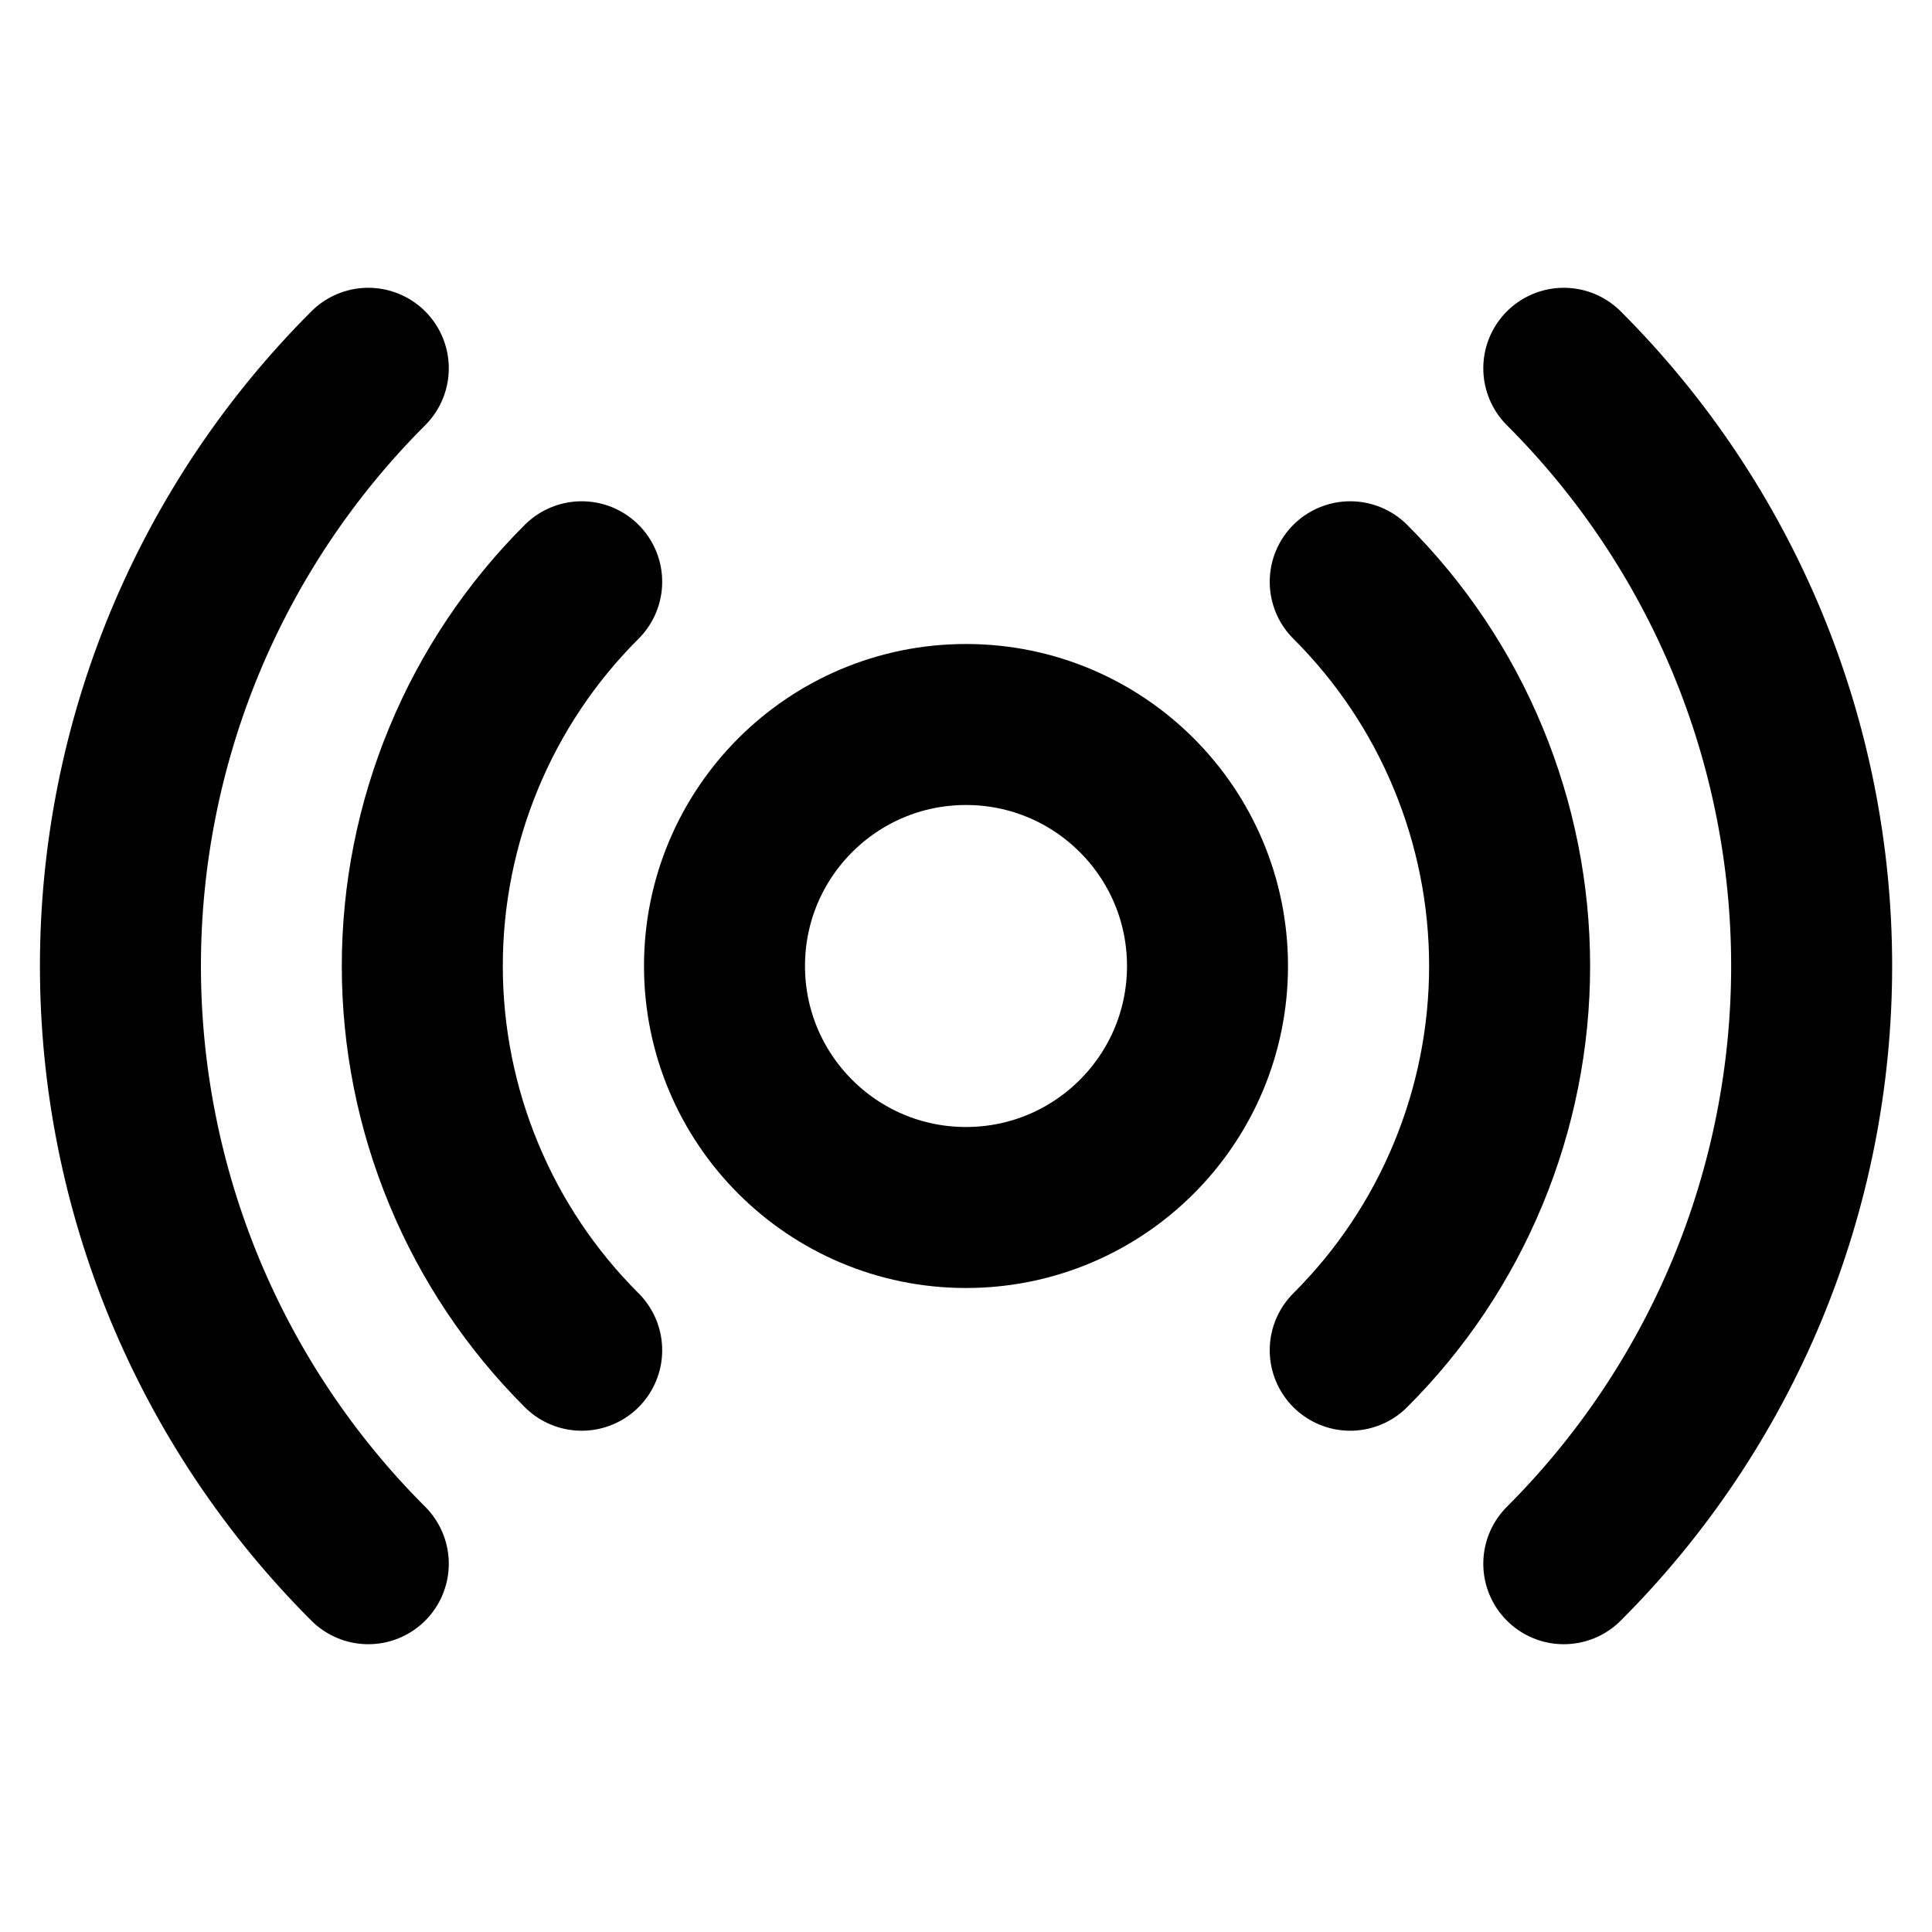 <svg width="24" height="24" viewBox="0 0 24 24" fill="none" xmlns="http://www.w3.org/2000/svg">
<path d="M12 15C13.657 15 15 13.657 15 12C15 10.343 13.657 9 12 9C10.343 9 9 10.343 9 12C9 13.657 10.343 15 12 15Z" stroke="black" stroke-width="2" stroke-linecap="round" stroke-linejoin="round"/>
<path d="M7.226 16.773C6.598 16.147 6.1 15.403 5.761 14.584C5.421 13.765 5.246 12.887 5.246 12C5.246 11.113 5.421 10.236 5.761 9.416C6.1 8.597 6.598 7.853 7.226 7.227" stroke="black" stroke-width="2" stroke-linecap="round" stroke-linejoin="round"/>
<path d="M16.773 7.227C17.401 7.853 17.899 8.597 18.238 9.416C18.578 10.236 18.753 11.113 18.753 12C18.753 12.887 18.578 13.765 18.238 14.584C17.899 15.403 17.401 16.147 16.773 16.773" stroke="black" stroke-width="2" stroke-linecap="round" stroke-linejoin="round"/>
<path d="M4.575 19.425C3.599 18.45 2.825 17.293 2.296 16.019C1.768 14.745 1.496 13.379 1.496 12C1.496 10.621 1.768 9.255 2.296 7.981C2.825 6.707 3.599 5.55 4.575 4.575" stroke="black" stroke-width="2" stroke-linecap="round" stroke-linejoin="round"/>
<path d="M19.426 4.575C20.402 5.55 21.176 6.707 21.705 7.981C22.233 9.255 22.505 10.621 22.505 12C22.505 13.379 22.233 14.745 21.705 16.019C21.176 17.293 20.402 18.45 19.426 19.425" stroke="black" stroke-width="2" stroke-linecap="round" stroke-linejoin="round"/>
</svg>
